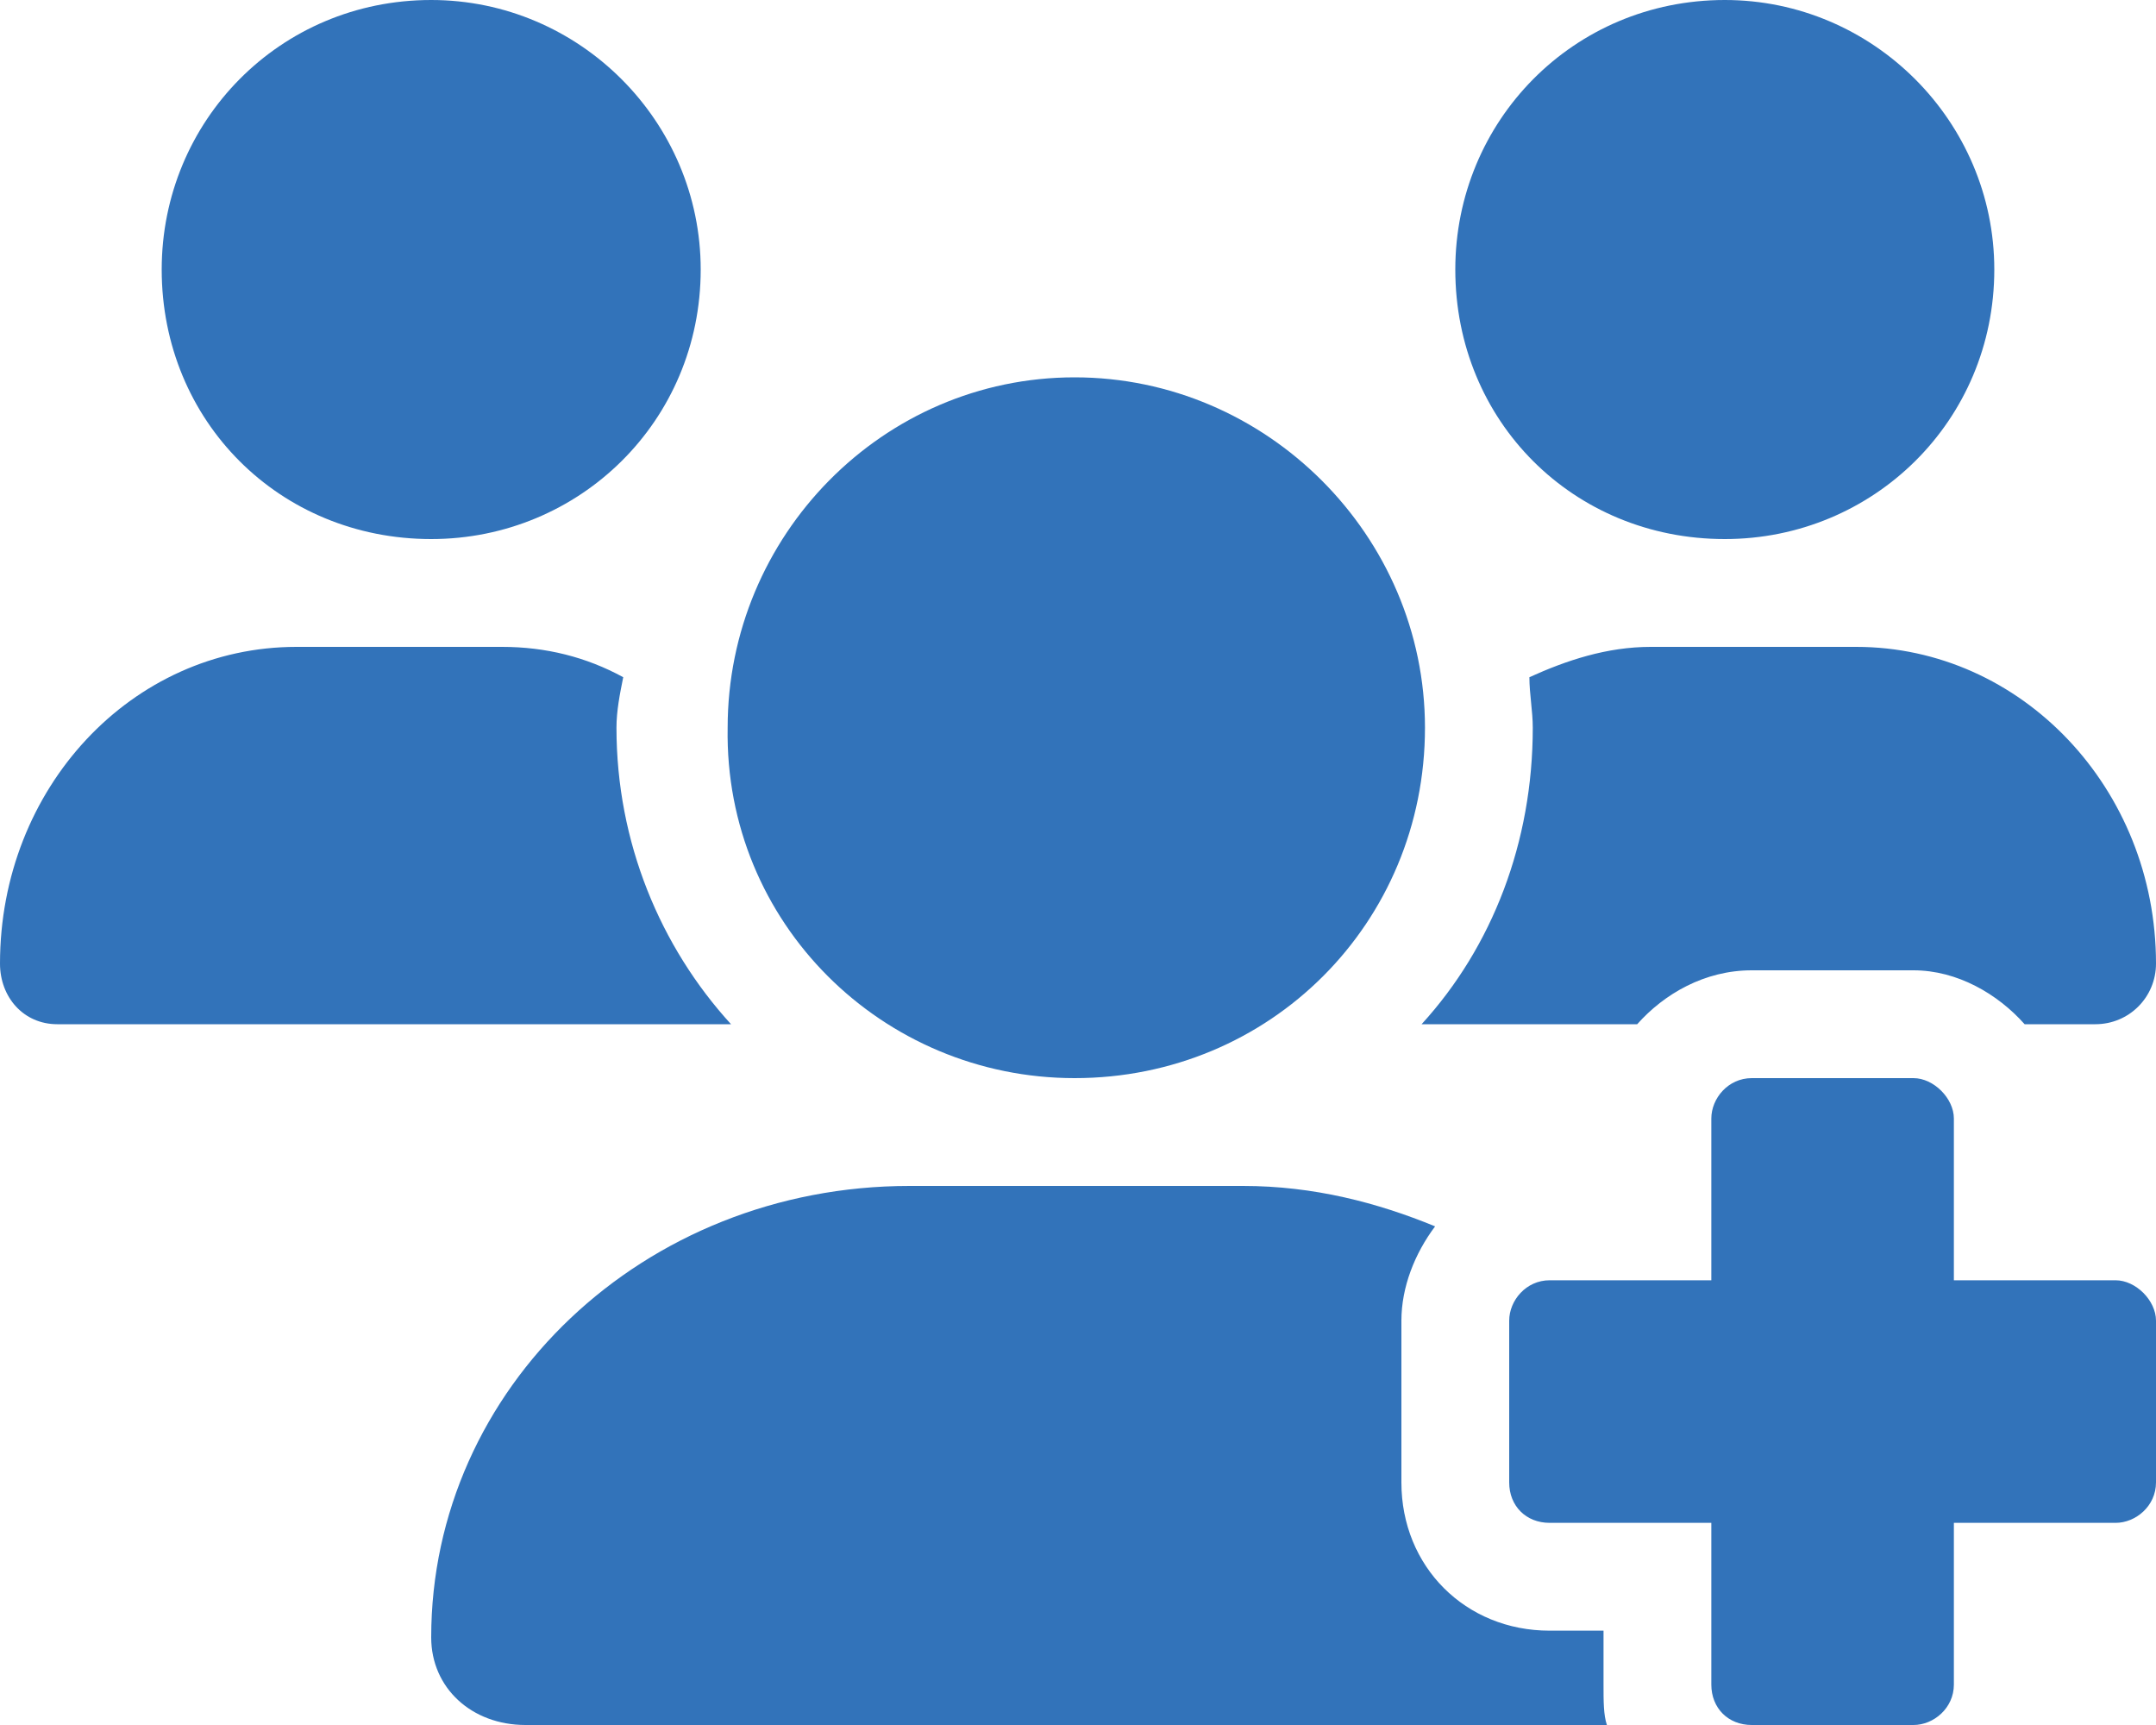 <svg width="60" height="48" viewBox="0 0 60 48" fill="none" xmlns="http://www.w3.org/2000/svg">
<path d="M58.875 35.625H54.375V31.125C54.375 30.562 53.812 30 53.25 30H48.75C48.094 30 47.625 30.562 47.625 31.125V35.625H43.125C42.469 35.625 42 36.188 42 36.75V41.25C42 41.906 42.469 42.375 43.125 42.375H47.625V46.875C47.625 47.531 48.094 48 48.75 48H53.25C53.812 48 54.375 47.531 54.375 46.875V42.375H58.875C59.438 42.375 60 41.906 60 41.25V36.75C60 36.188 59.438 35.625 58.875 35.625ZM45.938 18C44.719 18 43.594 18.375 42.562 18.844C42.562 19.312 42.656 19.781 42.656 20.25C42.656 23.438 41.531 26.344 39.562 28.5H45.562C46.312 27.656 47.438 27 48.75 27H53.25C54.469 27 55.594 27.656 56.344 28.5H58.312C59.25 28.5 60 27.75 60 26.812C60 21.938 56.25 18 51.656 18H45.938ZM29.906 30C35.344 30 39.656 25.688 39.656 20.25C39.656 14.906 35.25 10.5 29.906 10.5C24.562 10.5 20.25 14.906 20.25 20.25C20.156 25.688 24.562 30 29.906 30ZM48 15C52.125 15 55.5 11.719 55.5 7.5C55.5 3.375 52.125 0 48 0C43.781 0 40.5 3.375 40.5 7.5C40.5 11.719 43.781 15 48 15ZM44.625 45.375H43.125C40.781 45.375 39 43.594 39 41.25V36.75C39 35.812 39.375 34.875 39.938 34.125C38.344 33.469 36.562 33 34.594 33H25.312C17.906 33 12 38.625 12 45.562C12 46.969 13.125 48 14.625 48H44.719C44.625 47.719 44.625 47.344 44.625 46.875V45.375ZM17.156 20.25C17.156 19.781 17.25 19.312 17.344 18.844C16.312 18.281 15.188 18 13.969 18H8.25C3.656 18 0 21.938 0 26.812C0 27.75 0.656 28.5 1.594 28.5H20.344C18.375 26.344 17.156 23.438 17.156 20.25ZM12 15C16.125 15 19.5 11.719 19.5 7.5C19.5 3.375 16.125 0 12 0C7.781 0 4.5 3.375 4.5 7.5C4.5 11.719 7.781 15 12 15Z" fill="#3273BA"/>
</svg>
